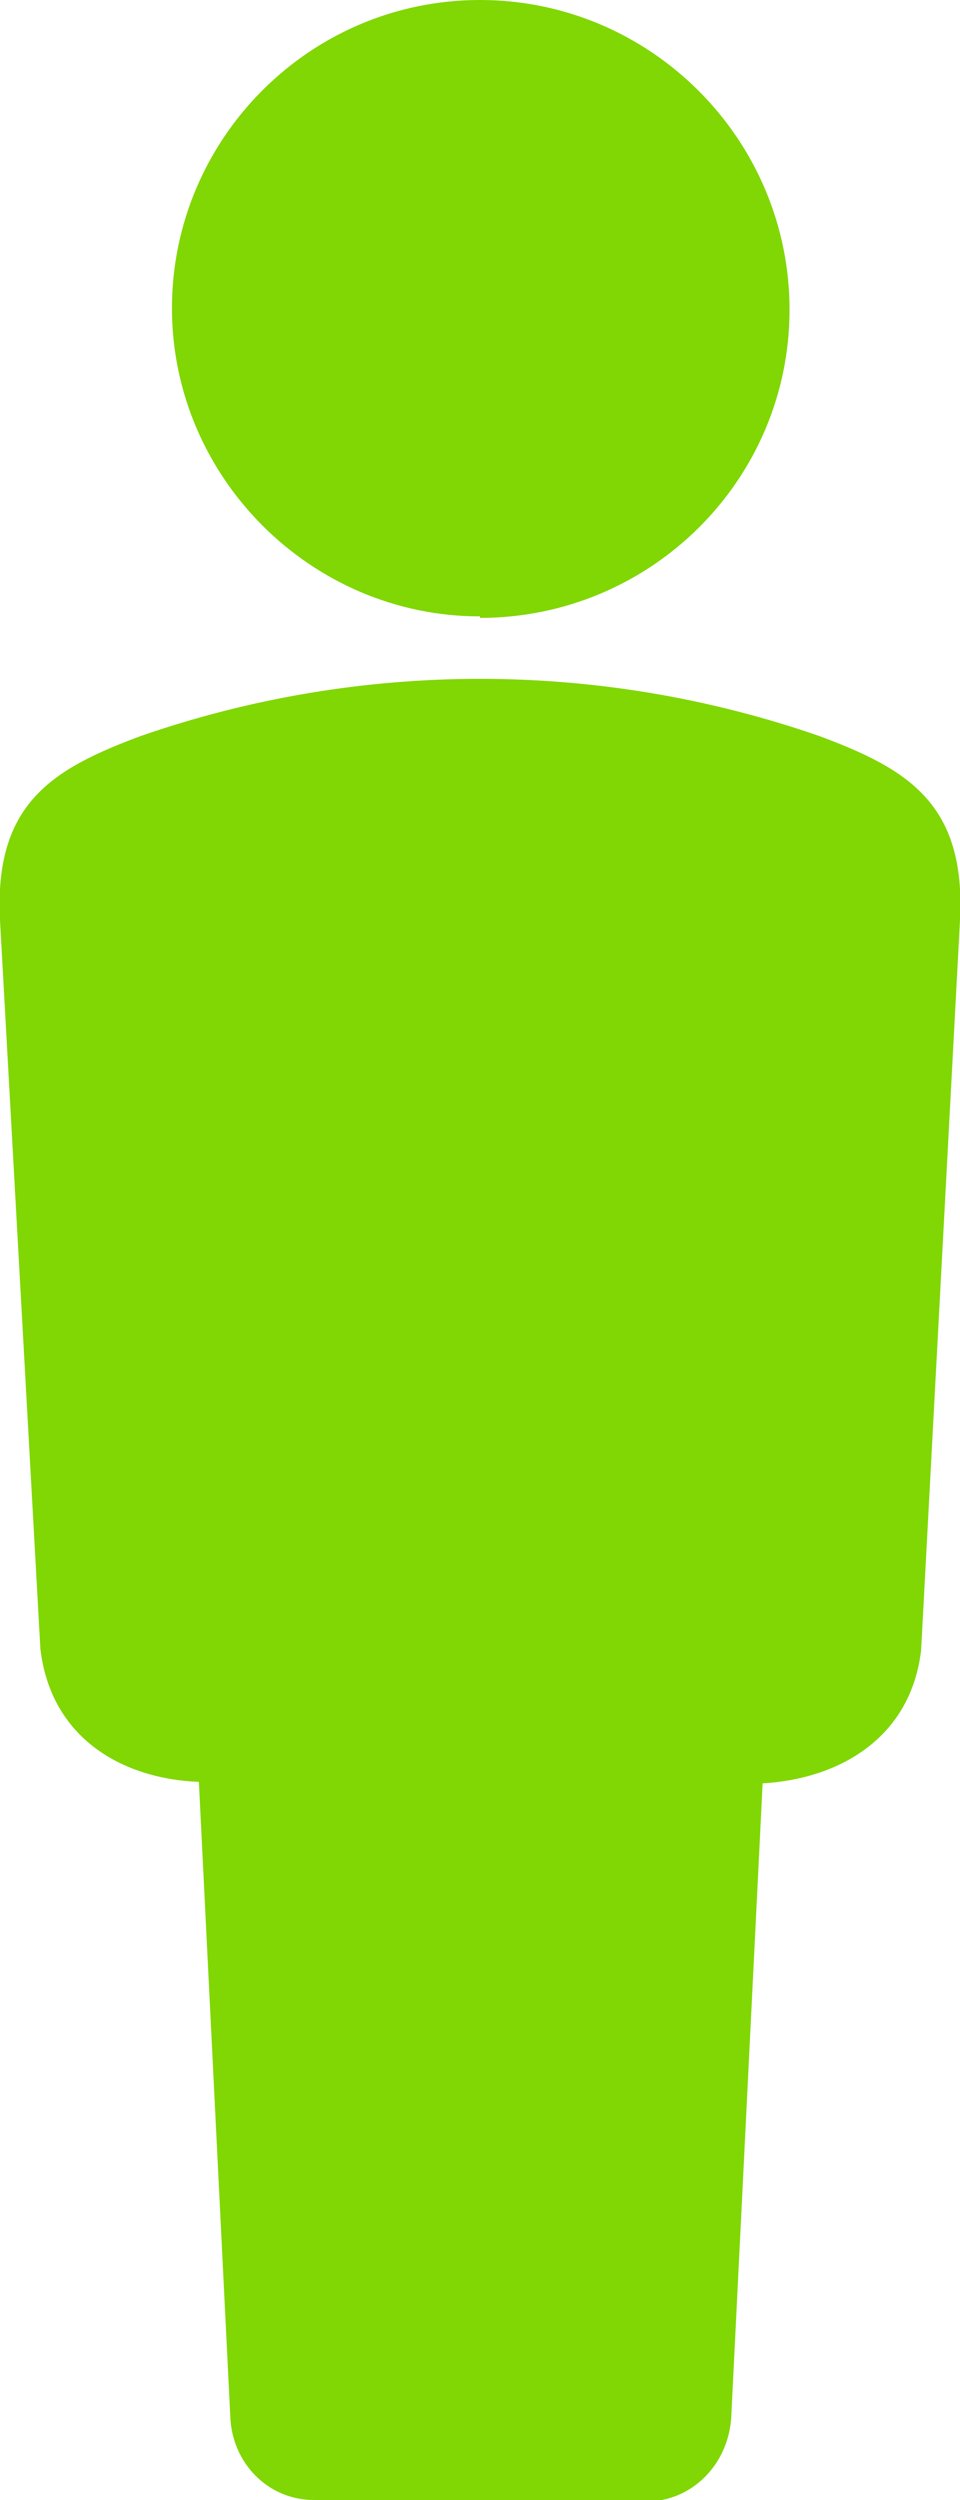 <?xml version="1.0" encoding="UTF-8"?>
<svg id="_レイヤー_2" xmlns="http://www.w3.org/2000/svg" version="1.1" viewBox="0 0 64.2 167.1">
  <!-- Generator: Adobe Illustrator 29.8.3, SVG Export Plug-In . SVG Version: 2.1.1 Build 3)  -->
  <defs>
    <style>
      .st0 {
        fill: #80d703;
        fill-rule: evenodd;
      }
    </style>
  </defs>
  <g id="_レイヤー_1-2">
    <g>
      <path class="st0" d="M32.1,167.1h-11.1c-3.1,0-5.5-2.5-5.6-5.6l-2.1-42.4c-5.1-.2-9.9-2.9-10.6-8.9L0,61.5c-.4-7.8,3.5-10.1,9.4-12.3,14.7-5.1,30.7-5.1,45.4,0,5.9,2.2,9.8,4.5,9.4,12.3l-2.6,48.8c-.7,5.9-5.5,8.6-10.6,8.9l-2.1,42.4c-.2,3.1-2.6,5.6-5.7,5.6h-11.1Z"/>
      <path class="st0" d="M32.1,41.3c11.4,0,20.7-9.2,20.7-20.6S43.5,0,32.1,0,11.5,9.3,11.5,20.6s9.3,20.6,20.6,20.6h0Z"/>
    </g>
  </g>
</svg>